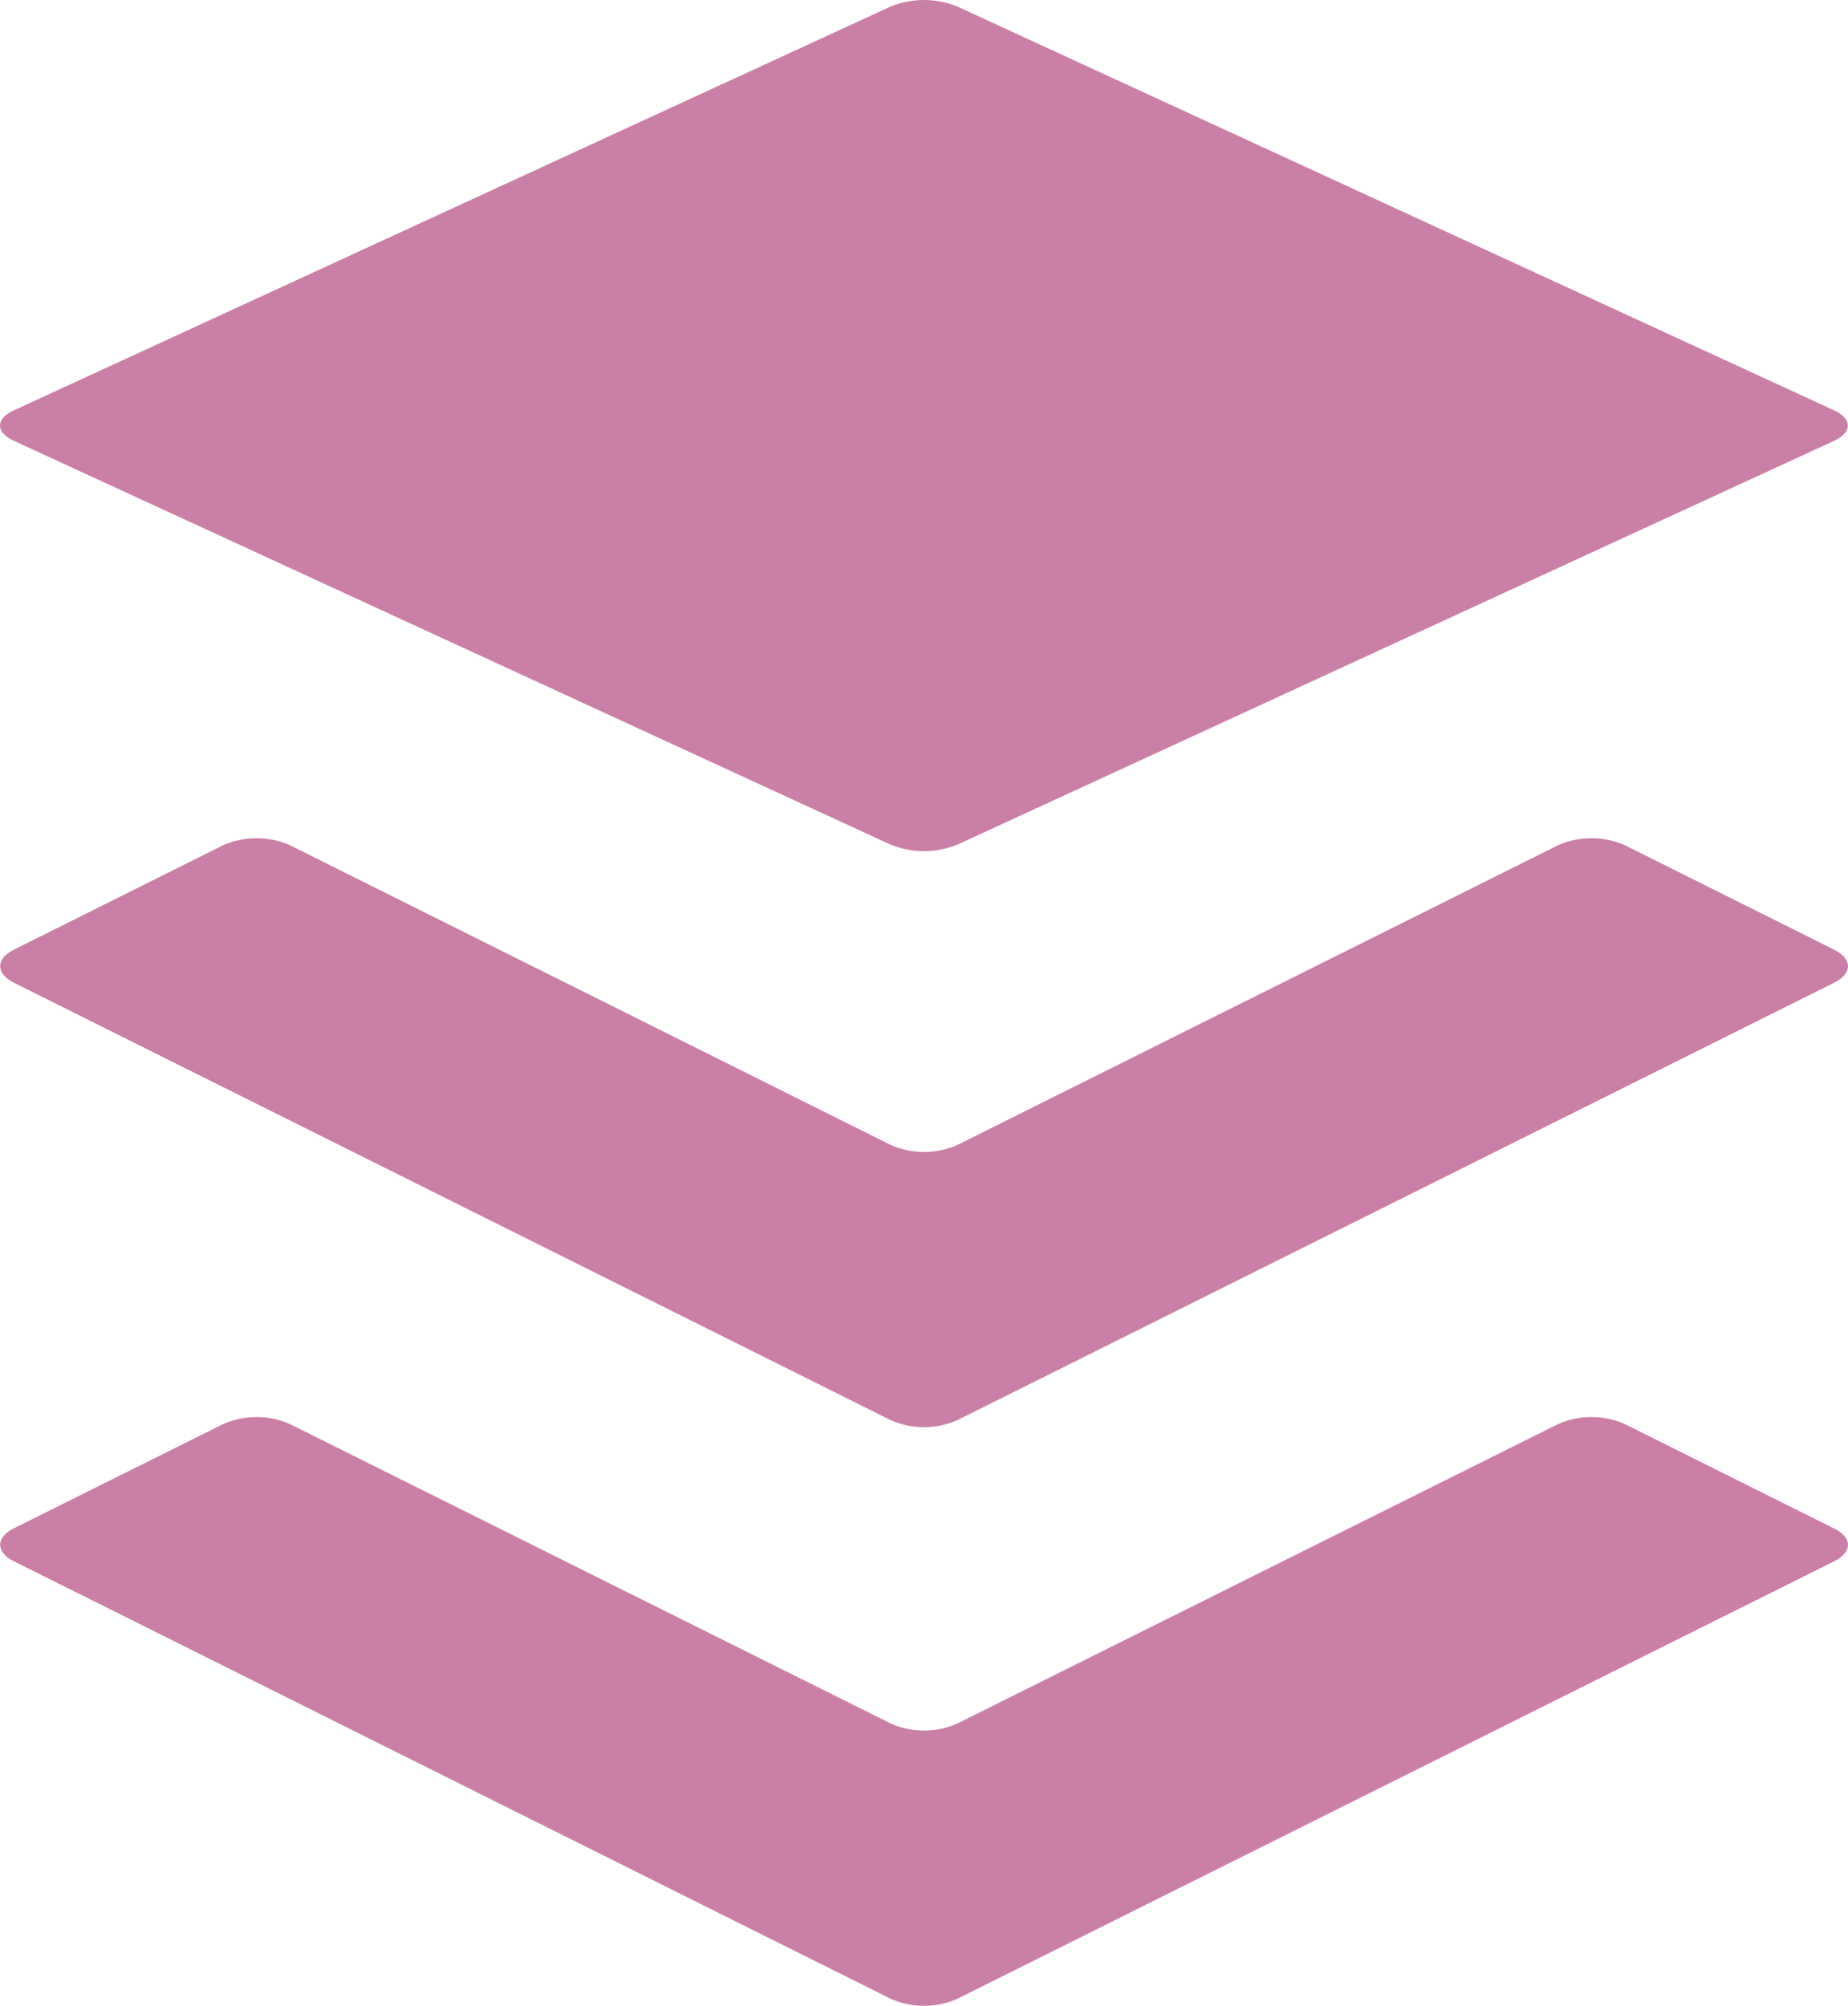 <svg width="235" height="255" viewBox="0 0 235 255" fill="none" xmlns="http://www.w3.org/2000/svg">
<path d="M233.275 198.463L121.669 254.142C120.353 254.708 118.935 255 117.503 255C116.07 255 114.653 254.708 113.337 254.142L1.725 198.463C-0.547 197.325 -0.547 195.458 1.725 194.314L28.454 181.006C29.772 180.44 31.191 180.148 32.626 180.148C34.06 180.148 35.479 180.44 36.797 181.006L113.337 219.142C114.652 219.711 116.07 220.005 117.503 220.005C118.936 220.005 120.353 219.711 121.669 219.142L198.208 181.006C199.526 180.44 200.944 180.148 202.377 180.148C203.811 180.148 205.229 180.44 206.546 181.006L233.275 194.342C235.575 195.458 235.575 197.325 233.275 198.463ZM233.275 120.751L206.546 107.415C205.229 106.848 203.811 106.556 202.377 106.556C200.944 106.556 199.526 106.848 198.208 107.415L121.669 145.596C120.352 146.16 118.935 146.45 117.503 146.45C116.071 146.45 114.654 146.16 113.337 145.596L36.797 107.415C35.479 106.849 34.06 106.557 32.626 106.557C31.191 106.557 29.772 106.849 28.454 107.415L1.725 120.751C-0.547 121.889 -0.547 123.762 1.725 124.912L113.337 180.579C114.653 181.145 116.07 181.437 117.503 181.437C118.935 181.437 120.353 181.145 121.669 180.579L233.275 124.912C235.575 123.762 235.575 121.895 233.275 120.751ZM1.725 56.022L113.331 107.415C116.009 108.468 118.985 108.468 121.663 107.415L233.275 56.022C235.547 54.963 235.547 53.238 233.275 52.185L121.663 0.798C118.987 -0.266 116.007 -0.266 113.331 0.798L1.725 52.185C-0.575 53.238 -0.575 54.963 1.725 56.022Z" fill="#96004E" fill-opacity="0.5"/>
</svg>
